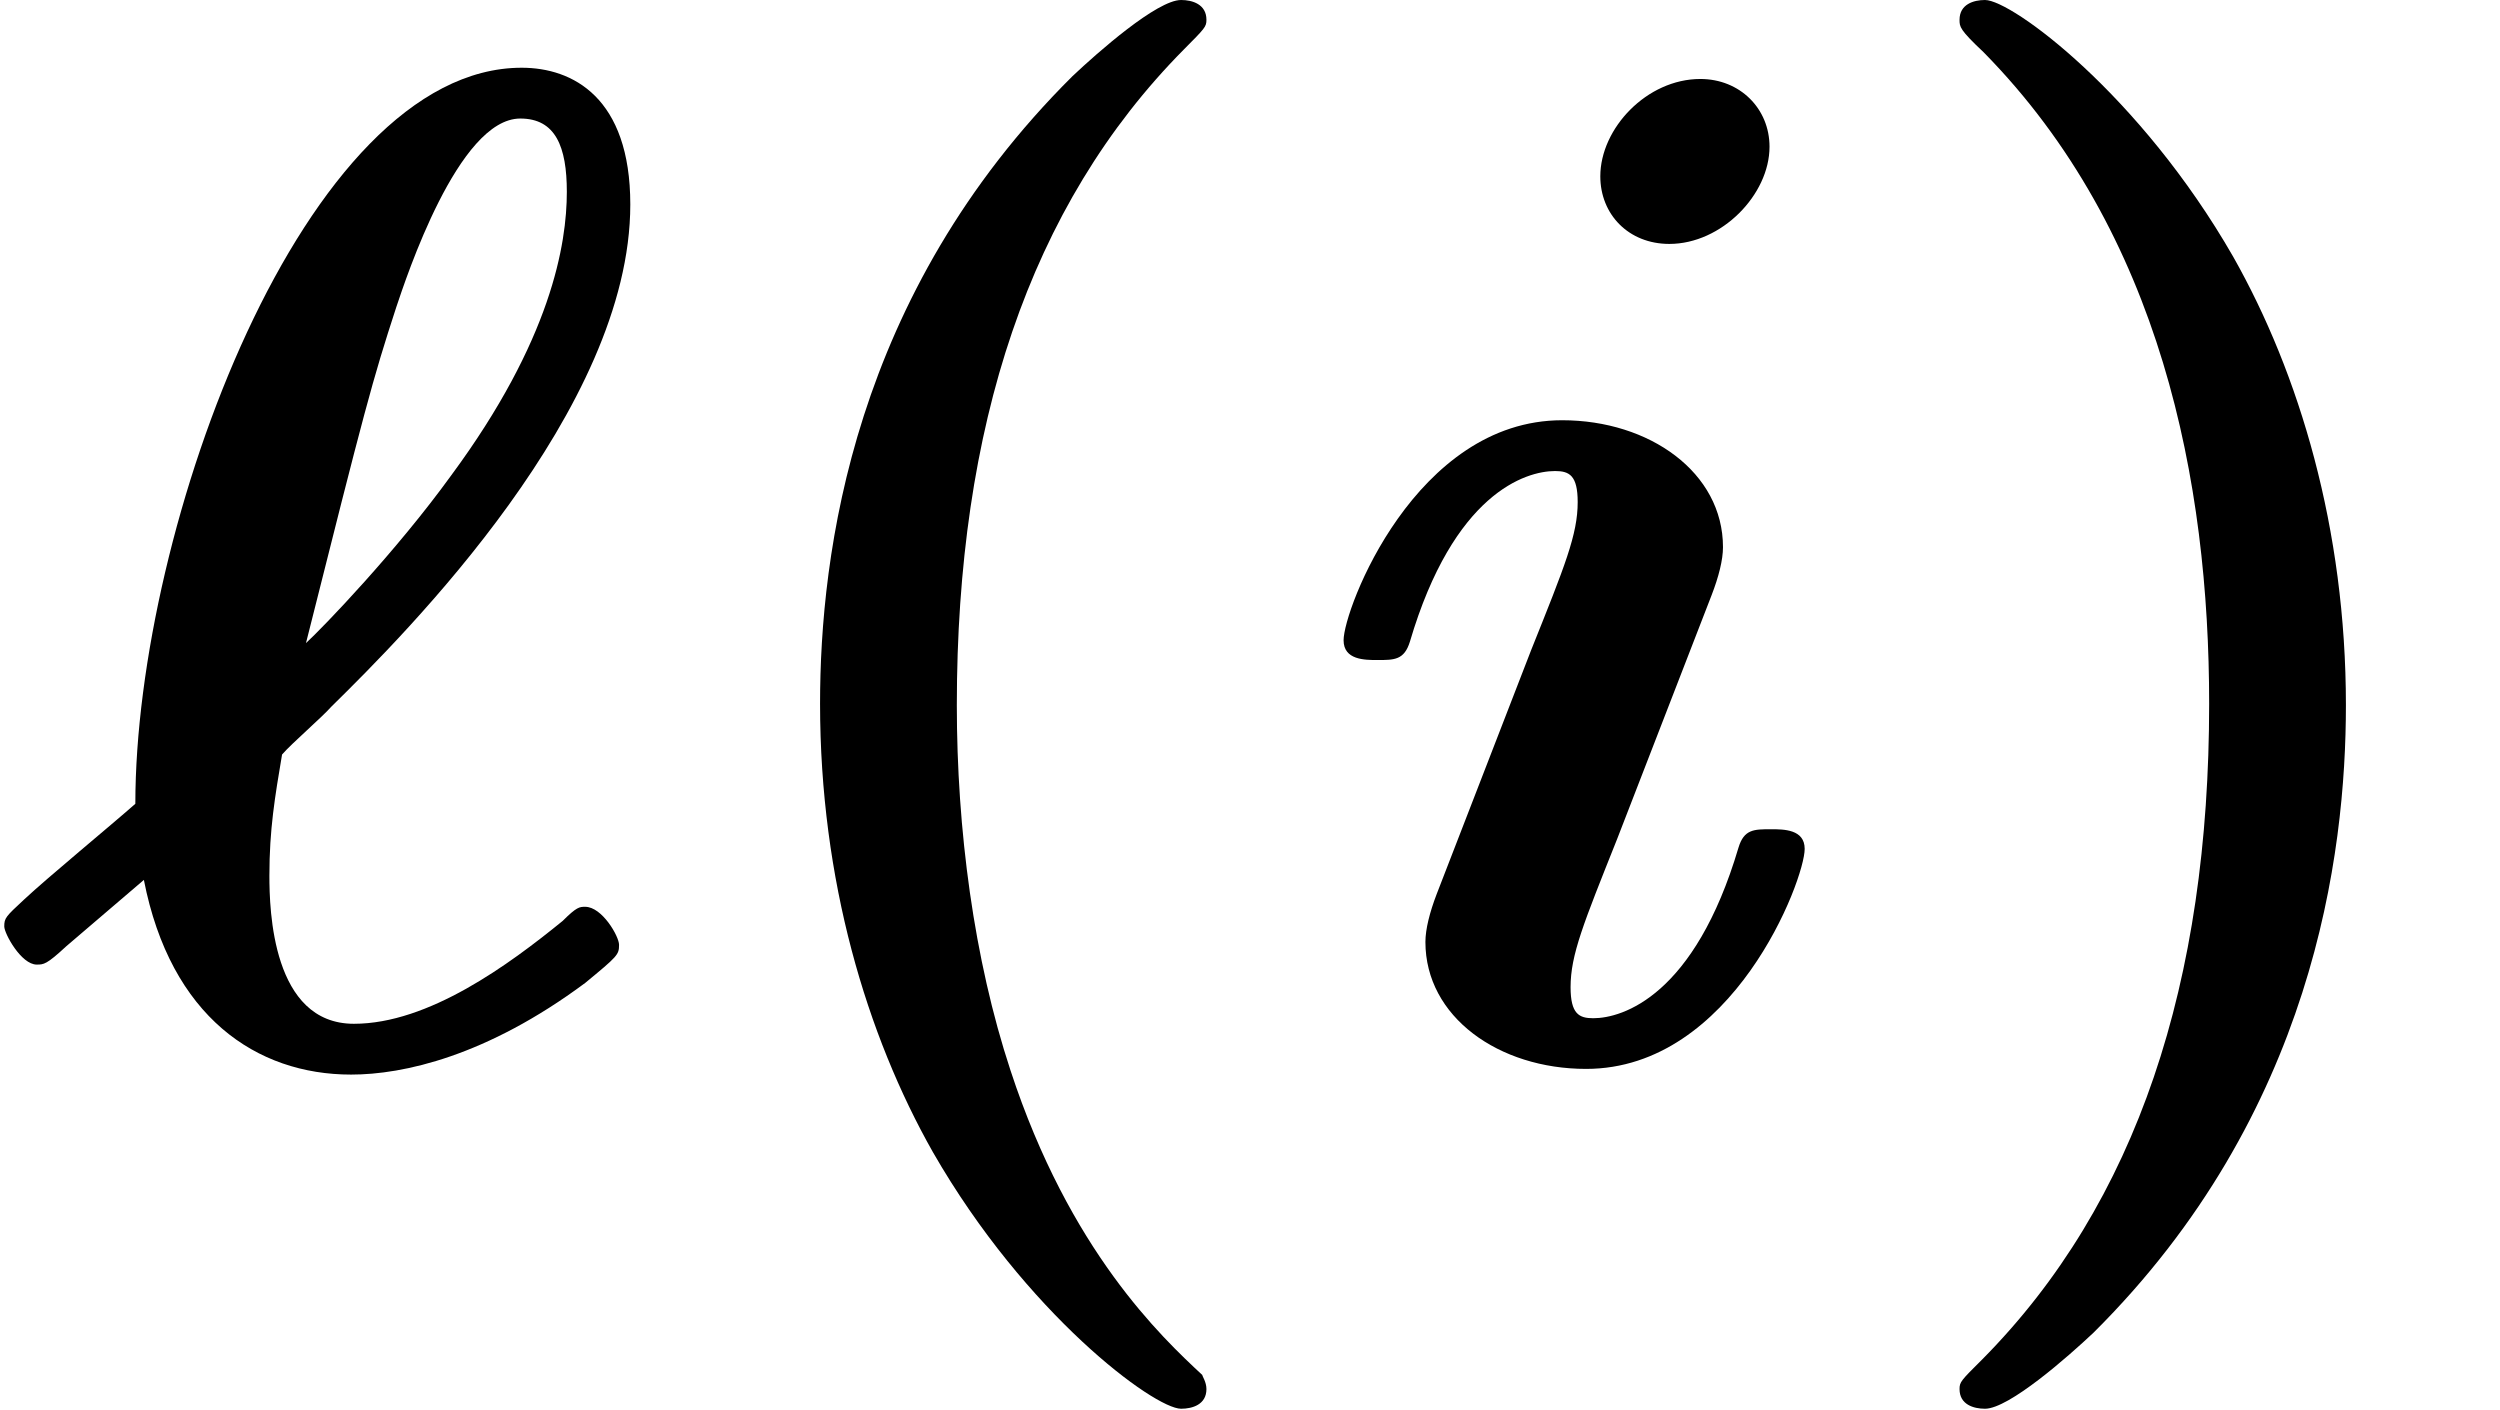 <?xml version='1.0' encoding='UTF-8'?>
<!-- This file was generated by dvisvgm 2.6.3 -->
<svg version='1.1' xmlns='http://www.w3.org/2000/svg' xmlns:xlink='http://www.w3.org/1999/xlink' width='19.34pt' height='10.909pt' viewBox='70.735 60.56 19.34 10.909'>
<defs>
<path id='g1-40' d='M4.135 2.455C3.818 2.16 3.109 1.495 2.651 0.098C2.367 -0.764 2.236 -1.767 2.236 -2.727C2.236 -4.876 2.793 -6.589 3.993 -7.8C4.156 -7.964 4.167 -7.975 4.167 -8.029C4.167 -8.149 4.058 -8.182 3.971 -8.182C3.785 -8.182 3.327 -7.778 3.131 -7.593C1.429 -5.902 1.178 -3.895 1.178 -2.738C1.178 -1.375 1.538 -0.175 2.051 0.731C2.771 1.985 3.764 2.716 3.971 2.716C4.058 2.716 4.167 2.684 4.167 2.564C4.167 2.509 4.135 2.465 4.135 2.455Z'/>
<path id='g1-41' d='M3.687 -2.727C3.687 -4.091 3.327 -5.291 2.815 -6.196C2.095 -7.451 1.102 -8.182 0.895 -8.182C0.807 -8.182 0.698 -8.149 0.698 -8.029C0.698 -7.975 0.698 -7.953 0.884 -7.778C2.258 -6.382 2.629 -4.451 2.629 -2.738C2.629 -0.589 2.073 1.124 0.873 2.335C0.709 2.498 0.698 2.509 0.698 2.564C0.698 2.684 0.807 2.716 0.895 2.716C1.08 2.716 1.538 2.313 1.735 2.127C3.436 0.436 3.687 -1.571 3.687 -2.727Z'/>
<path id='g0-96' d='M1.113 -1.375C1.32 -0.316 1.985 0.131 2.716 0.131C3.12 0.131 3.764 -0.011 4.527 -0.578C4.778 -0.785 4.789 -0.796 4.789 -0.873C4.789 -0.938 4.658 -1.167 4.527 -1.167C4.484 -1.167 4.462 -1.167 4.353 -1.058C3.938 -0.72 3.316 -0.262 2.738 -0.262C2.105 -0.262 2.084 -1.145 2.084 -1.407C2.084 -1.767 2.127 -2.018 2.182 -2.345C2.258 -2.433 2.487 -2.629 2.564 -2.716C3.142 -3.284 4.876 -5.018 4.876 -6.6C4.876 -7.429 4.429 -7.658 4.036 -7.658C2.356 -7.658 1.047 -4.102 1.047 -1.964C0.862 -1.8 0.371 -1.396 0.185 -1.222C0.044 -1.091 0.033 -1.08 0.033 -1.015C0.033 -0.96 0.164 -0.72 0.284 -0.72C0.338 -0.72 0.36 -0.72 0.513 -0.862L1.113 -1.375ZM2.367 -3.207C2.825 -5.029 2.88 -5.236 3.065 -5.804C3.142 -6.033 3.545 -7.265 4.025 -7.265C4.298 -7.265 4.385 -7.047 4.385 -6.698C4.385 -6.295 4.265 -5.553 3.491 -4.505C3.065 -3.916 2.498 -3.327 2.367 -3.207Z'/>
<path id='g0-105' d='M3.644 -7.047C3.644 -7.342 3.415 -7.571 3.109 -7.571C2.695 -7.571 2.335 -7.189 2.335 -6.818C2.335 -6.524 2.553 -6.295 2.869 -6.295C3.273 -6.295 3.644 -6.676 3.644 -7.047ZM3.916 -1.615C3.916 -1.767 3.753 -1.767 3.655 -1.767C3.524 -1.767 3.447 -1.767 3.404 -1.625C3.065 -0.48 2.509 -0.305 2.28 -0.305C2.171 -0.305 2.105 -0.338 2.105 -0.545C2.105 -0.796 2.204 -1.036 2.465 -1.691L3.196 -3.578C3.251 -3.72 3.284 -3.851 3.284 -3.949C3.284 -4.527 2.716 -4.931 2.04 -4.931C0.905 -4.931 0.349 -3.469 0.349 -3.229C0.349 -3.076 0.513 -3.076 0.611 -3.076C0.742 -3.076 0.818 -3.076 0.862 -3.218C1.2 -4.364 1.756 -4.538 1.985 -4.538C2.095 -4.538 2.16 -4.505 2.16 -4.298C2.16 -4.047 2.062 -3.807 1.8 -3.153L1.069 -1.265C1.015 -1.124 0.982 -0.993 0.982 -0.895C0.982 -0.316 1.549 0.087 2.225 0.087C3.36 0.087 3.916 -1.375 3.916 -1.615Z'/>
</defs>
<g id='page1'>
<use x='70.735' y='68.742' xlink:href='#g0-96'/>
<use x='75.901' y='68.742' xlink:href='#g1-40'/>
<use x='80.78' y='68.742' xlink:href='#g0-105'/>
<use x='85.196' y='68.742' xlink:href='#g1-41'/>
</g>
</svg><!--Rendered by QuickLaTeX.com-->